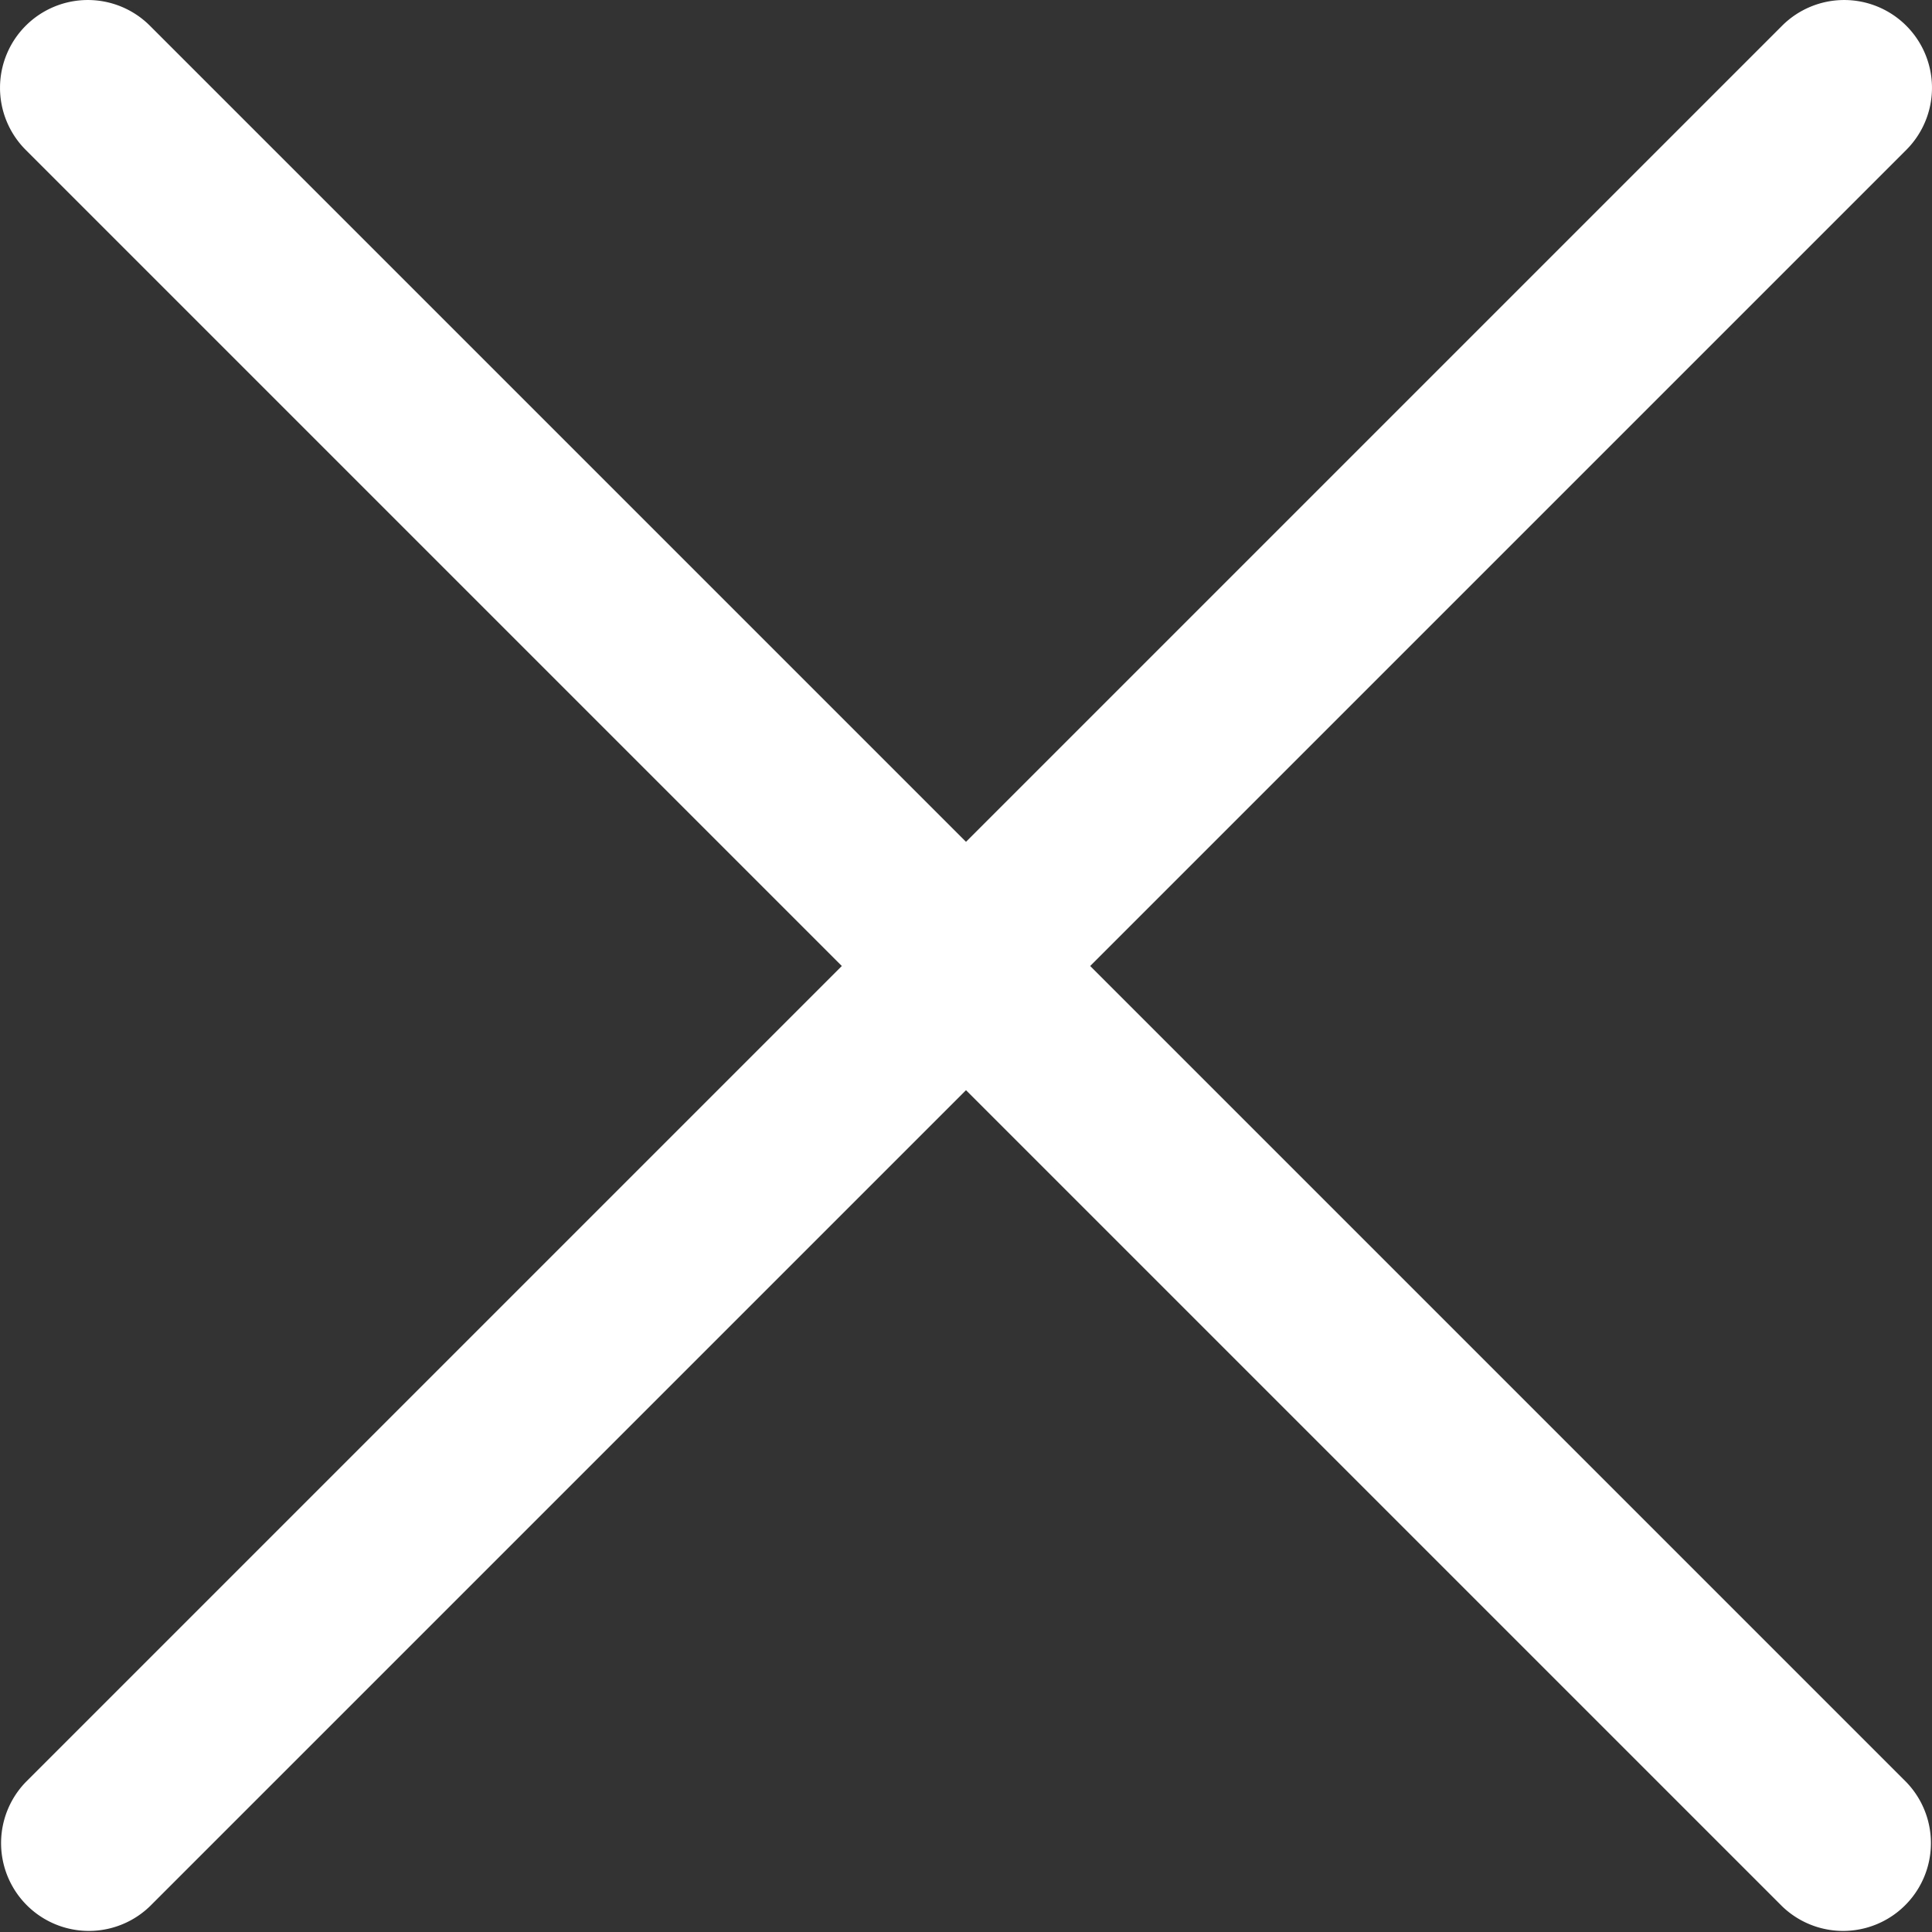 <svg xmlns="http://www.w3.org/2000/svg" xmlns:xlink="http://www.w3.org/1999/xlink" width="22" height="22" viewBox="0 0 22 22">
    <rect x="0" y="0" width="22" height="22" fill="#333333" stroke="none"/>
    <defs>
        <clipPath id="clip-path">
            <rect width="22" height="22" fill="none"/>
        </clipPath>
    </defs>
    <g id="Repeat_Grid_1" data-name="Repeat Grid 1" clip-path="url(#clip-path)">
        <g id="Group_41" data-name="Group 41" transform="translate(-1 -1)">
            <path id="Path_1908" data-name="Path 1908" d="M22.707,1.293a1,1,0,0,1,0,1.414l-20,20a1,1,0,0,1-1.414-1.414l20-20A1,1,0,0,1,22.707,1.293Z" fill="#fff" fill-rule="evenodd"/>
            <path id="Path_1909" data-name="Path 1909" d="M1.293,1.293a1,1,0,0,1,1.414,0l20,20a1,1,0,0,1-1.414,1.414l-20-20A1,1,0,0,1,1.293,1.293Z" fill="#fff" fill-rule="evenodd"/>
        </g>
    </g>
</svg>